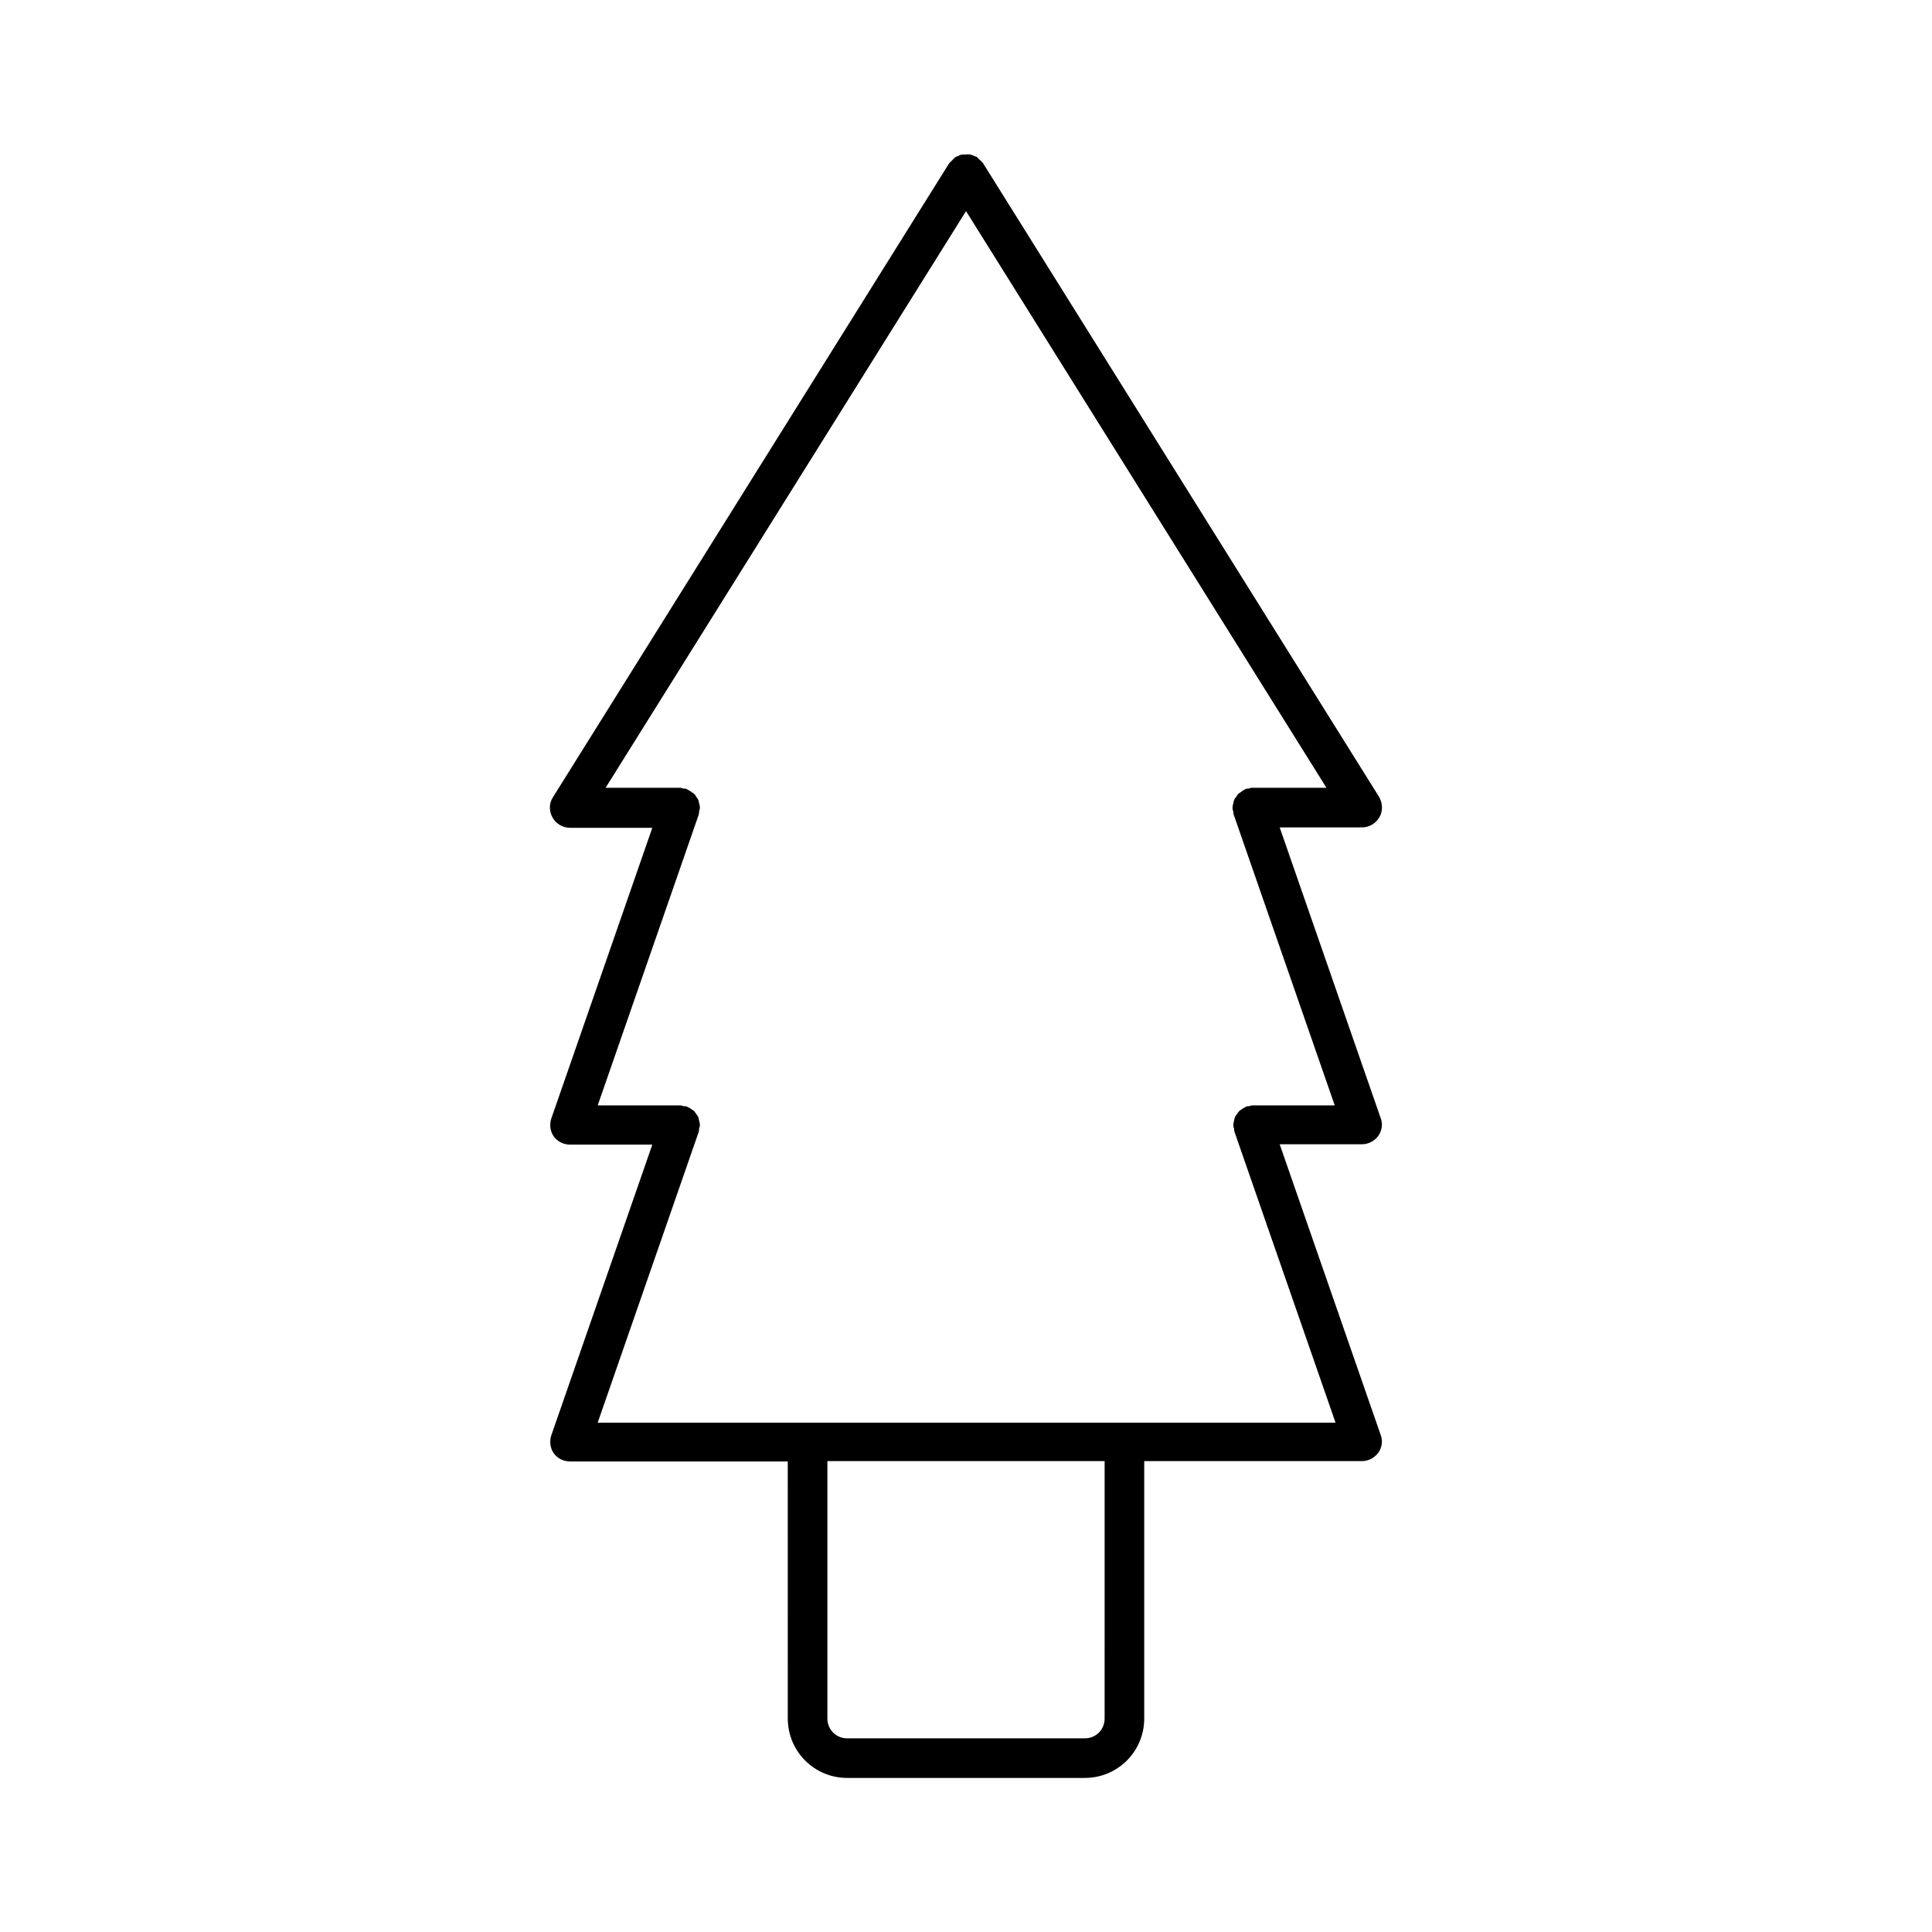<?xml version="1.0" encoding="UTF-8"?>
<!-- Uploaded to: ICON Repo, www.iconrepo.com, Generator: ICON Repo Mixer Tools -->
<svg fill="#000000" width="800px" height="800px" version="1.1" viewBox="144 144 512 512" xmlns="http://www.w3.org/2000/svg">
 <path d="m509.58 360.54c0.945-1.68 0.84-3.672-0.105-5.352l-104.96-167.94-0.105-0.105c-0.211-0.316-0.418-0.523-0.734-0.734-0.211-0.211-0.523-0.523-0.734-0.734l-0.105-0.105c-0.211-0.105-0.418-0.105-0.629-0.211-0.316-0.211-0.734-0.316-1.156-0.418-0.316-0.105-0.629 0-1.051 0h-1.051c-0.418 0.105-0.734 0.211-1.051 0.418-0.211 0.105-0.523 0.105-0.734 0.316l-0.105 0.105c-0.316 0.211-0.523 0.418-0.734 0.734-0.211 0.211-0.523 0.418-0.734 0.734l-0.105 0.105-104.96 167.94c-1.051 1.574-1.051 3.672-0.105 5.352 0.945 1.68 2.731 2.731 4.617 2.731h21.832l-26.766 77.039c-0.523 1.574-0.316 3.359 0.629 4.723 0.945 1.363 2.625 2.203 4.305 2.203h21.832l-26.766 77.039c-0.523 1.574-0.316 3.359 0.629 4.723 0.945 1.363 2.625 2.203 4.305 2.203h57.727l0.008 68.121c0 8.711 7.031 15.742 15.742 15.742h62.977c8.711 0 15.742-7.031 15.742-15.742v-68.223h57.73c1.68 0 3.254-0.84 4.305-2.203 0.945-1.363 1.258-3.148 0.629-4.723l-26.766-77.039 21.832-0.004c1.68 0 3.254-0.84 4.305-2.203 0.945-1.363 1.258-3.148 0.629-4.723l-26.766-77.039 21.832-0.004c1.891 0 3.676-1.051 4.621-2.727zm-72.844 238.89c0 2.938-2.309 5.246-5.246 5.246h-62.977c-2.938 0-5.246-2.309-5.246-5.246v-68.223h73.473zm39.047-246.66c-0.316 0-0.523 0.105-0.84 0.211-0.316 0-0.629 0-0.84 0.105-0.105 0-0.105 0.105-0.105 0.105-0.418 0.105-0.734 0.418-1.051 0.629-0.211 0.211-0.523 0.316-0.734 0.523-0.211 0.211-0.418 0.523-0.629 0.84-0.211 0.316-0.418 0.523-0.523 0.84-0.105 0.316-0.211 0.629-0.211 0.84-0.105 0.418-0.211 0.734-0.211 1.156v0.211c0 0.316 0.105 0.629 0.211 0.84 0 0.316 0 0.523 0.105 0.84l26.766 77.039h-21.832c-0.316 0-0.523 0.105-0.84 0.211-0.316 0-0.629 0-0.84 0.105-0.105 0-0.105 0.105-0.105 0.105-0.316 0.105-0.629 0.316-0.945 0.523-0.211 0.211-0.523 0.316-0.734 0.523-0.211 0.211-0.418 0.523-0.629 0.84-0.211 0.316-0.418 0.523-0.523 0.84s-0.211 0.629-0.211 0.84c-0.105 0.418-0.211 0.734-0.211 1.156v0.211c0 0.316 0.105 0.629 0.211 0.84 0 0.316 0 0.523 0.105 0.84l26.766 77.039h-195.54l26.766-77.039c0.105-0.316 0.105-0.523 0.105-0.84s0.211-0.523 0.211-0.84v-0.211c0-0.418-0.105-0.734-0.211-1.156-0.105-0.316-0.105-0.629-0.211-0.84-0.105-0.316-0.316-0.523-0.523-0.84-0.211-0.316-0.316-0.523-0.629-0.84-0.211-0.211-0.523-0.316-0.734-0.523-0.316-0.211-0.629-0.418-0.945-0.523-0.105 0-0.105-0.105-0.105-0.105-0.316-0.105-0.629-0.105-0.84-0.105-0.316 0-0.523-0.211-0.84-0.211h-22.043l26.766-77.039c0.105-0.316 0.105-0.523 0.105-0.84s0.211-0.523 0.211-0.84v-0.211c0-0.418-0.105-0.734-0.211-1.156-0.105-0.316-0.105-0.629-0.211-0.84-0.105-0.316-0.316-0.523-0.523-0.84-0.211-0.316-0.316-0.629-0.629-0.84-0.211-0.211-0.523-0.316-0.734-0.523-0.316-0.211-0.629-0.418-1.051-0.629-0.105 0-0.105-0.105-0.105-0.105-0.316-0.105-0.523-0.105-0.84-0.105-0.316 0-0.523-0.211-0.84-0.211h-19.84l95.516-152.82 95.516 152.82z"/>
</svg>